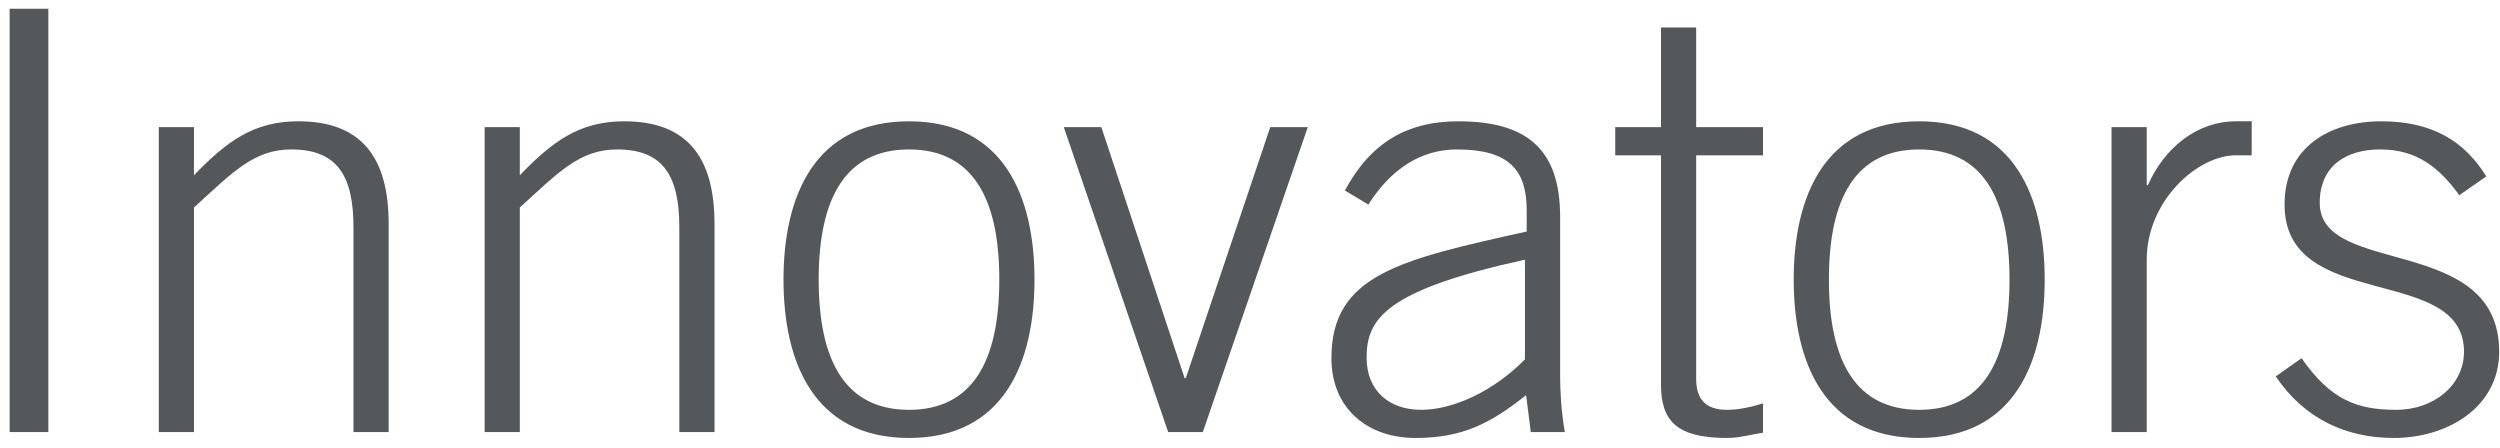 <svg width="162" height="29" viewBox="0 0 162 29" fill="none" xmlns="http://www.w3.org/2000/svg">
<path d="M0.625 28V0.564H3.133V28H0.625ZM12.569 28H10.289V8.24H12.569V11.356C14.697 9.152 16.445 7.86 19.333 7.86C23.437 7.86 25.185 10.216 25.185 14.51V28H22.905V14.738C22.905 11.47 21.917 9.684 18.877 9.684C16.445 9.684 15.077 11.166 12.569 13.446V28ZM33.684 28H31.404V8.24H33.684V11.356C35.812 9.152 37.56 7.86 40.448 7.86C44.552 7.86 46.3 10.216 46.3 14.51V28H44.02V14.738C44.02 11.47 43.032 9.684 39.992 9.684C37.56 9.684 36.192 11.166 33.684 13.446V28ZM58.903 9.684C54.837 9.684 53.051 12.762 53.051 18.12C53.051 23.478 54.837 26.556 58.903 26.556C62.969 26.556 64.755 23.478 64.755 18.12C64.755 12.762 62.969 9.684 58.903 9.684ZM58.903 7.86C65.059 7.86 67.035 12.762 67.035 18.12C67.035 23.478 65.059 28.38 58.903 28.38C52.747 28.38 50.771 23.478 50.771 18.12C50.771 12.762 52.747 7.86 58.903 7.86ZM75.699 28L68.935 8.24H71.367L76.763 24.504H76.839L82.311 8.24H84.743L77.941 28H75.699ZM101.4 28H99.196L98.892 25.606C96.536 27.468 94.75 28.38 91.71 28.38C88.632 28.38 86.276 26.48 86.276 23.212C86.276 17.816 90.684 16.828 98.93 15.004V13.636C98.93 11.014 97.79 9.684 94.408 9.684C92.052 9.684 90.114 10.976 88.67 13.256L87.15 12.344C88.86 9.152 91.292 7.86 94.484 7.86C98.968 7.86 101.096 9.684 101.096 14.054V24.39C101.096 25.378 101.172 26.67 101.4 28ZM98.816 23.288V16.828C89.772 18.804 88.556 20.666 88.556 23.174C88.556 25.34 90.038 26.556 92.09 26.556C94.218 26.556 96.84 25.302 98.816 23.288ZM104.668 8.24H107.632V1.78H109.912V8.24H114.244V10.064H109.912V24.542C109.912 25.872 110.52 26.556 111.926 26.556C112.686 26.556 113.522 26.366 114.244 26.138V28.038C113.484 28.152 112.686 28.38 111.926 28.38C108.696 28.38 107.632 27.316 107.632 24.922V10.064H104.668V8.24ZM124.364 9.684C120.298 9.684 118.512 12.762 118.512 18.12C118.512 23.478 120.298 26.556 124.364 26.556C128.43 26.556 130.216 23.478 130.216 18.12C130.216 12.762 128.43 9.684 124.364 9.684ZM124.364 7.86C130.52 7.86 132.496 12.762 132.496 18.12C132.496 23.478 130.52 28.38 124.364 28.38C118.208 28.38 116.232 23.478 116.232 18.12C116.232 12.762 118.208 7.86 124.364 7.86ZM139.108 28H136.828V8.24H139.108V12.002H139.184C140.248 9.57 142.376 7.86 144.884 7.86H145.91V10.064H144.884C142.376 10.064 139.108 13.028 139.108 16.828V28ZM147.469 24.39L149.141 23.212C151.003 25.872 152.675 26.556 155.259 26.556C157.767 26.556 159.667 24.922 159.667 22.794C159.667 17.056 148.039 20.286 148.039 13.256C148.039 9.532 150.965 7.86 154.309 7.86C157.615 7.86 159.705 9.152 161.111 11.432L159.363 12.648C158.033 10.824 156.589 9.684 154.233 9.684C152.029 9.684 150.319 10.748 150.319 13.142C150.319 17.968 161.947 15.118 161.947 22.794C161.947 26.328 158.679 28.38 155.107 28.38C152.067 28.38 149.331 27.164 147.469 24.39Z" fill="#54585A"/>
</svg>
